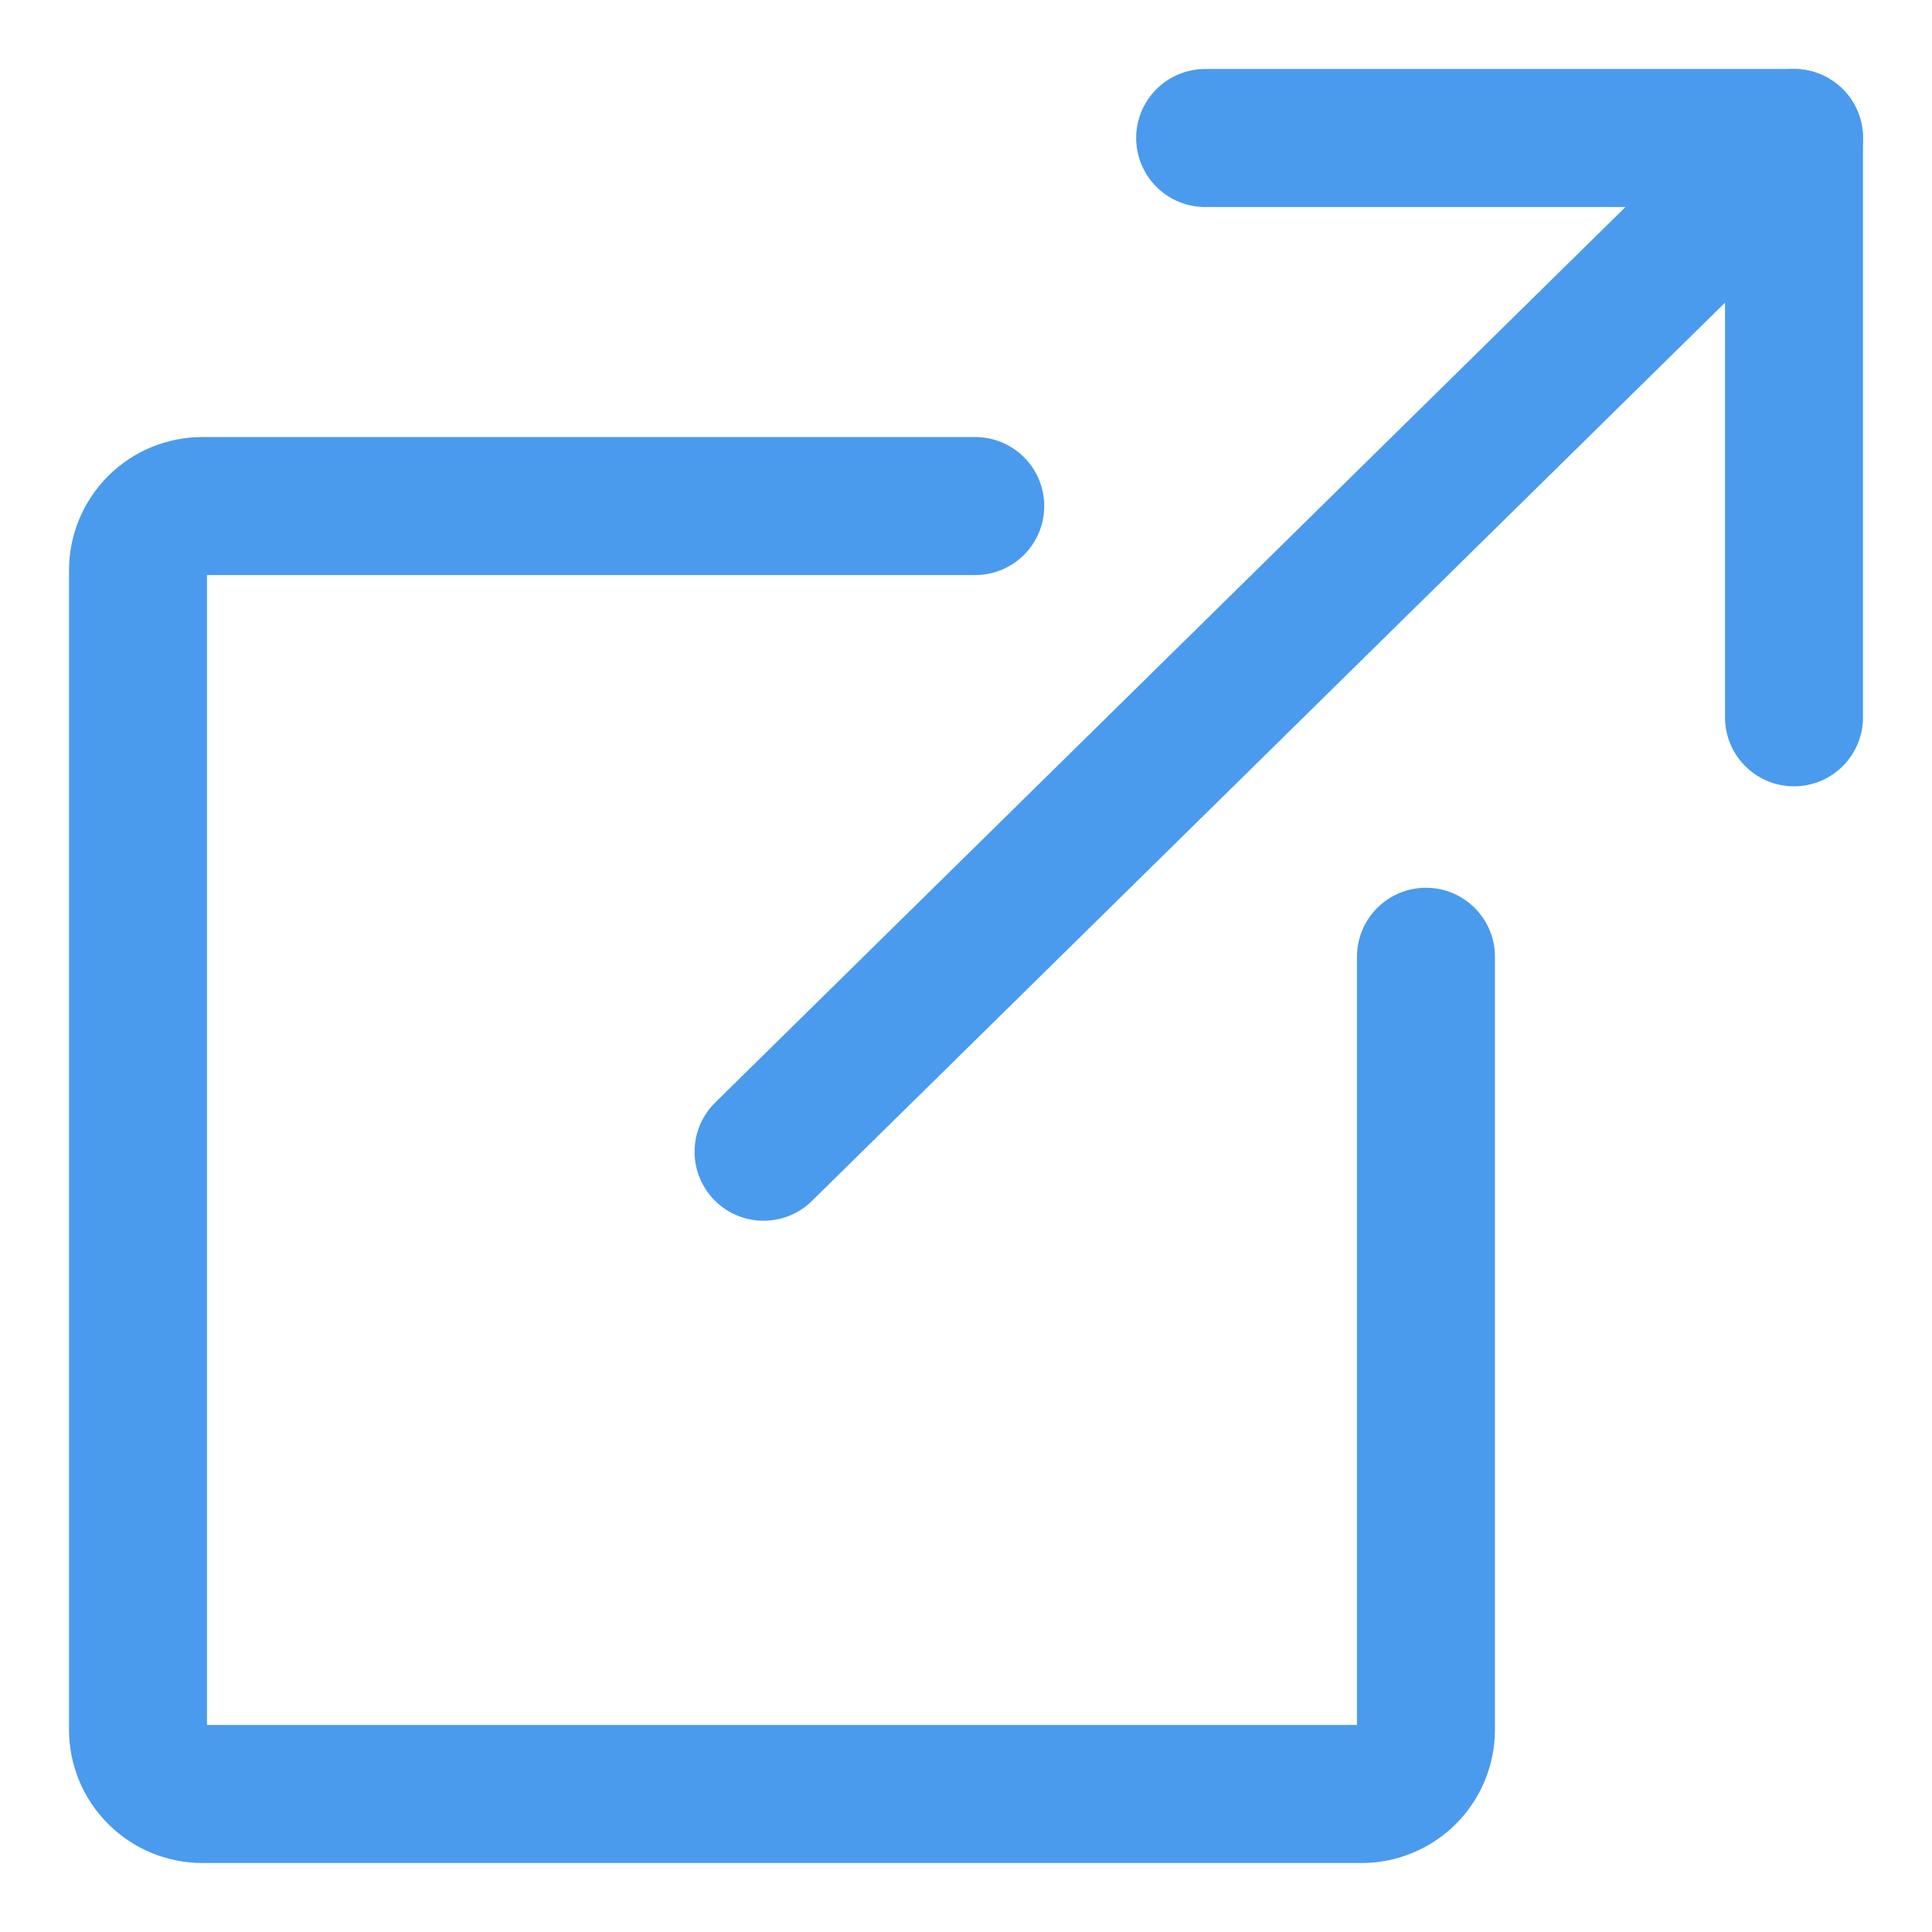 <svg width="14" height="14" viewBox="0 0 14 14" fill="none" xmlns="http://www.w3.org/2000/svg">
<path d="M5.533 8.346L13 1" stroke="#4A9BED" stroke-linecap="round" stroke-linejoin="round"/>
<path d="M13 5.198V1H8.733" stroke="#4A9BED" stroke-linecap="round" stroke-linejoin="round"/>
<path d="M7.067 3.667H1.467C1.343 3.667 1.224 3.716 1.137 3.803C1.049 3.891 1 4.01 1 4.133V12.533C1 12.657 1.049 12.776 1.137 12.863C1.224 12.951 1.343 13 1.467 13H9.867C9.99 13 10.109 12.951 10.197 12.863C10.284 12.776 10.333 12.657 10.333 12.533V6.933" stroke="#4A9BED" stroke-linecap="round" stroke-linejoin="round"/>
</svg>
